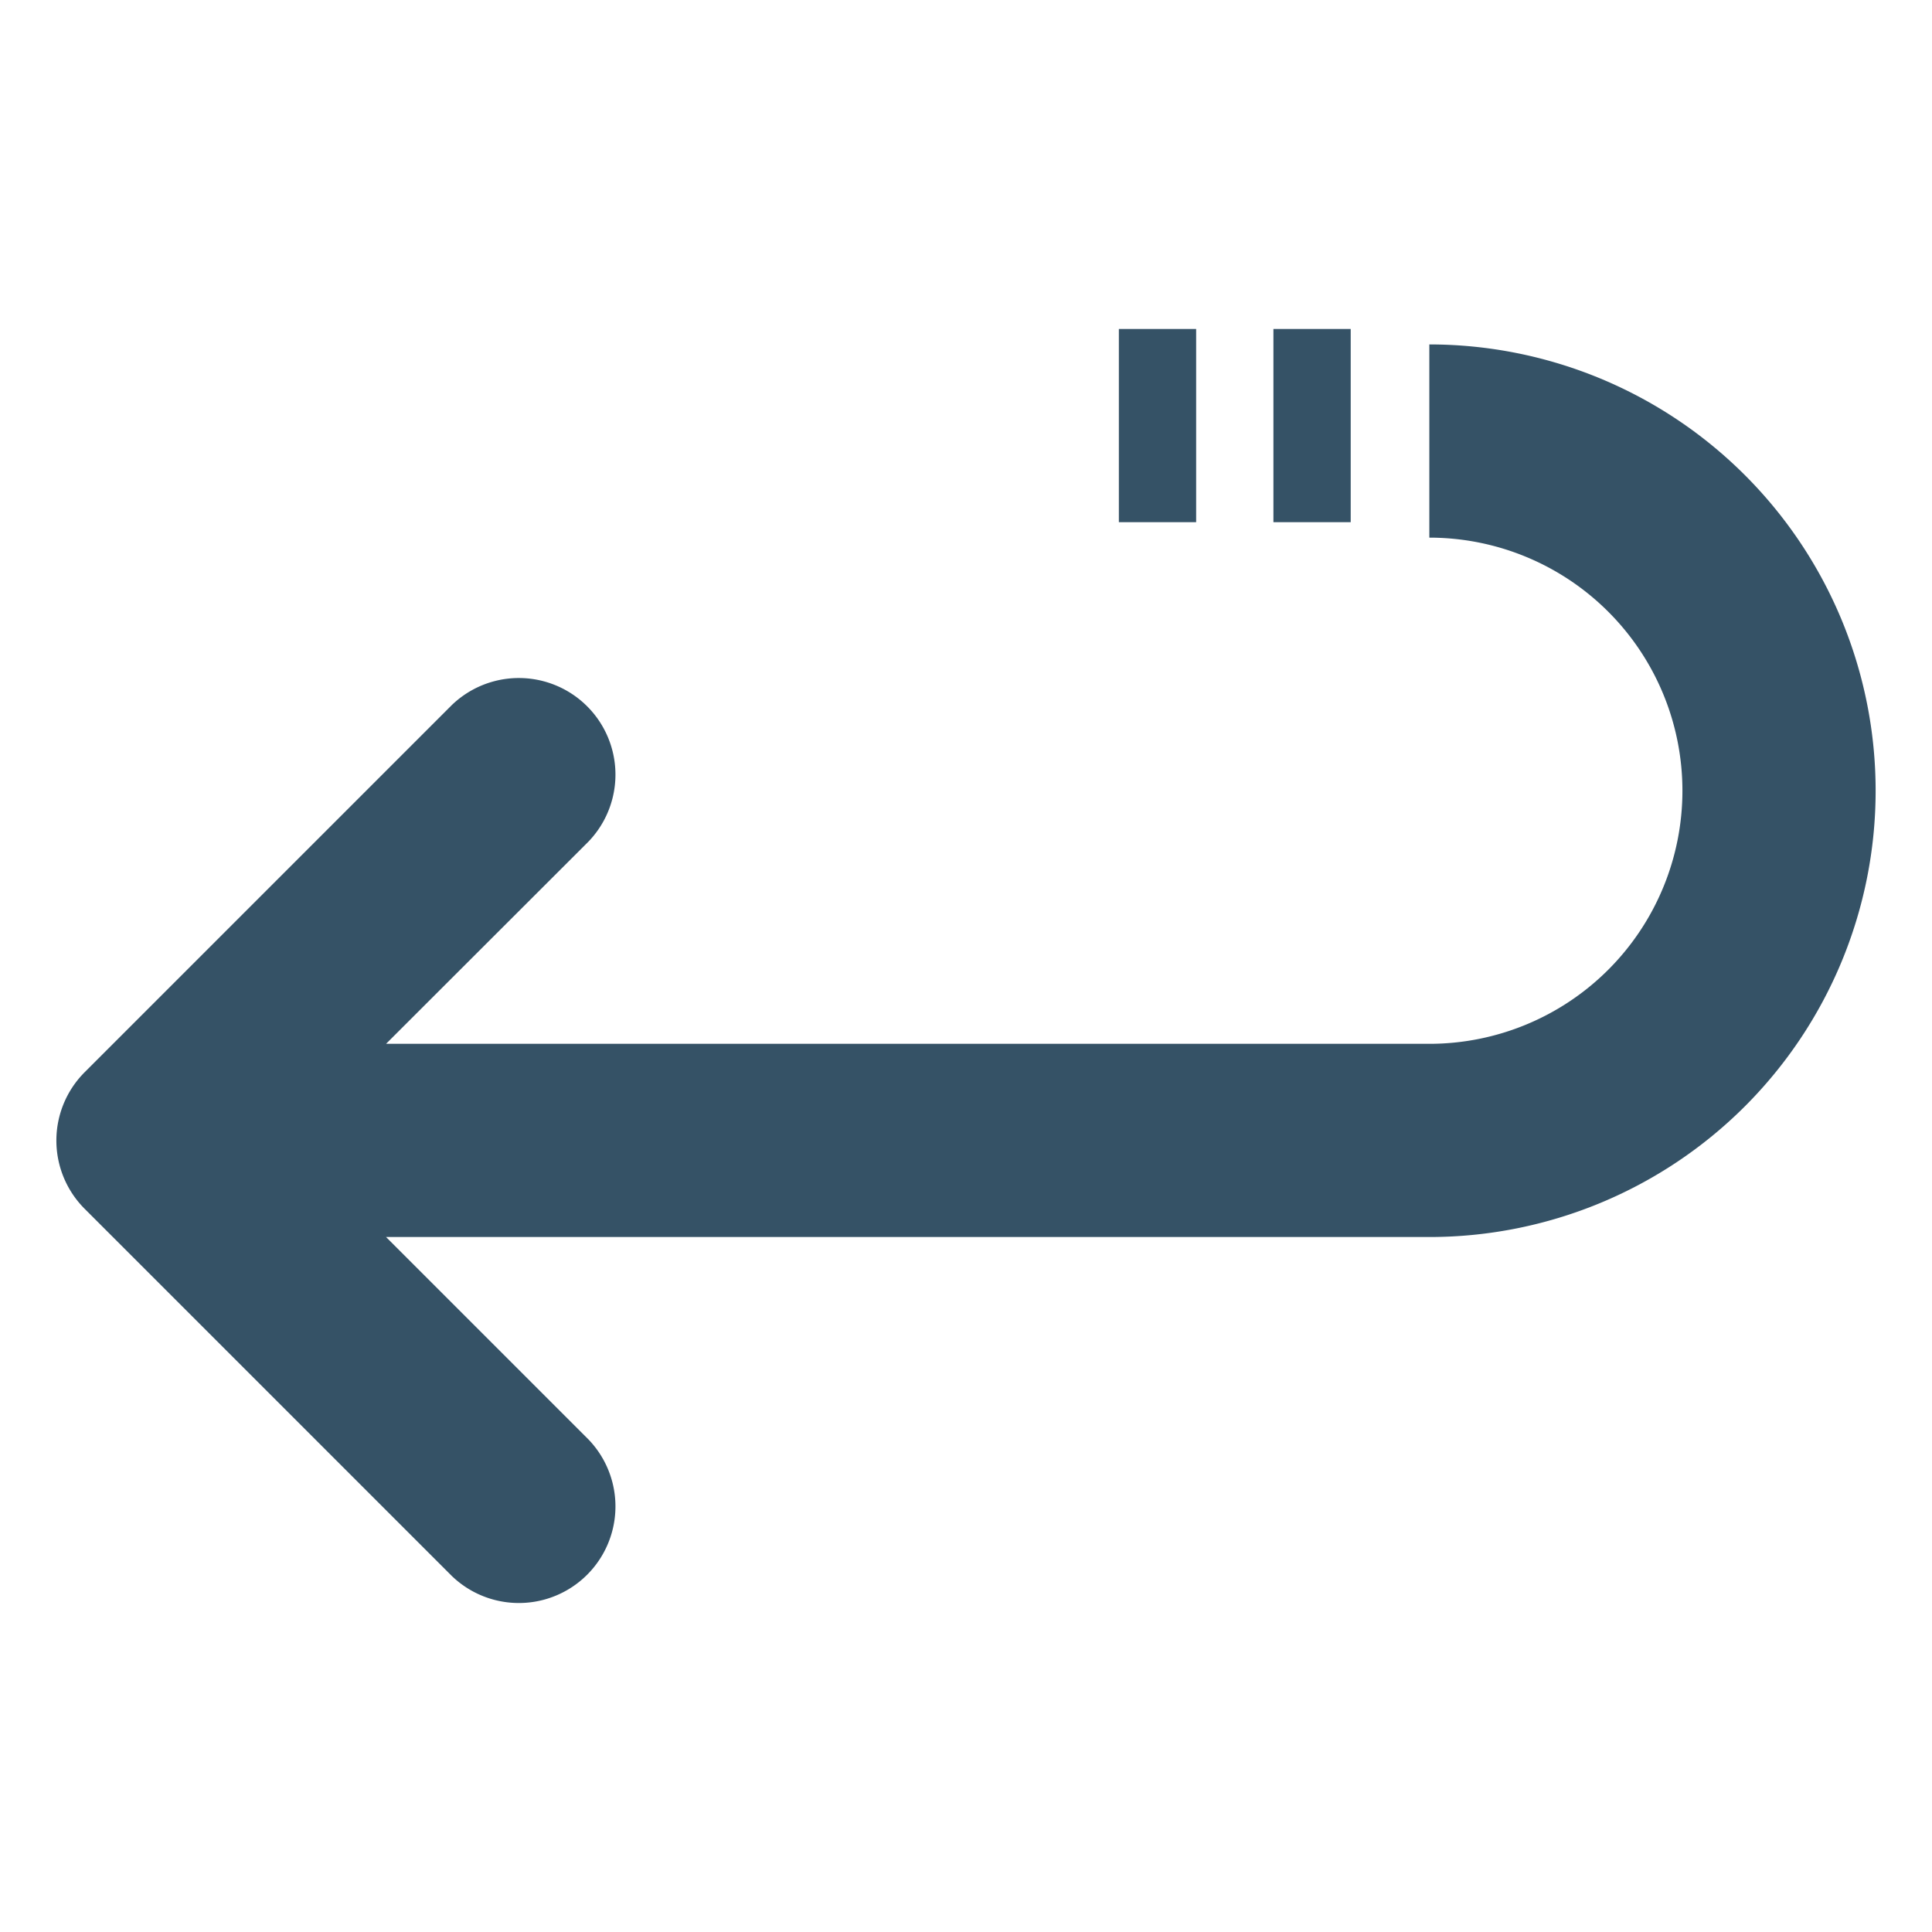 <?xml version="1.0" encoding="UTF-8" standalone="no"?>
<svg
   data-name="Layer 1"
   viewBox="0 0 100 100"
   x="0px"
   y="0px"
   version="1.1"
   id="svg6"
   sodipodi:docname="icon-returns.svg"
   width="100"
   height="100"
   inkscape:version="1.3 (0e150ed6c4, 2023-07-21)"
   xmlns:inkscape="http://www.inkscape.org/namespaces/inkscape"
   xmlns:sodipodi="http://sodipodi.sourceforge.net/DTD/sodipodi-0.dtd"
   xmlns="http://www.w3.org/2000/svg"
   xmlns:svg="http://www.w3.org/2000/svg"
   xmlns:rdf="http://www.w3.org/1999/02/22-rdf-syntax-ns#"
   xmlns:cc="http://creativecommons.org/ns#"
   xmlns:dc="http://purl.org/dc/elements/1.1/">
  <sodipodi:namedview
     id="namedview6"
     pagecolor="#ffffff"
     bordercolor="#000000"
     borderopacity="0.25"
     inkscape:showpageshadow="2"
     inkscape:pageopacity="0.0"
     inkscape:pagecheckerboard="0"
     inkscape:deskcolor="#d1d1d1"
     inkscape:zoom="6.58"
     inkscape:cx="50"
     inkscape:cy="62.31003"
     inkscape:window-width="1232"
     inkscape:window-height="1212"
     inkscape:window-x="2076"
     inkscape:window-y="141"
     inkscape:window-maximized="0"
     inkscape:current-layer="svg6" />
  <defs
     id="defs1">
    <style
       id="style1">.cls-1{fill:#010101;}</style>
  </defs>
  <title
     id="title1">80 all</title>
  <g
     id="g6"
     transform="translate(-0.018,-0.028)"
     style="fill:#355266;fill-opacity:1">
    <path
       class="cls-1"
       d="M 74,64.056 H 20 l 10.47,10.47 a 5,5 0 0 1 -7.07,7.07 l -19,-19 a 5,5 0 0 1 0,-7.07 l 19,-19 a 5,5 0 0 1 7.07,7.07 l -10.47,10.46 h 54 a 13.1,13.1 0 0 0 0,-26.2 v -10 a 23.1,23.1 0 0 1 0,46.2 z"
       id="path1"
       style="fill:#355266;fill-opacity:1" />
    <rect
       class="cls-1"
       x="65.93"
       y="-27.056"
       width="4"
       height="10"
       id="rect1"
       transform="scale(1,-1)"
       style="fill:#355266;fill-opacity:1" />
    <rect
       class="cls-1"
       x="57.93"
       y="-27.056"
       width="4"
       height="10"
       id="rect2"
       transform="scale(1,-1)"
       style="fill:#355266;fill-opacity:1" />
  </g>
</svg>
